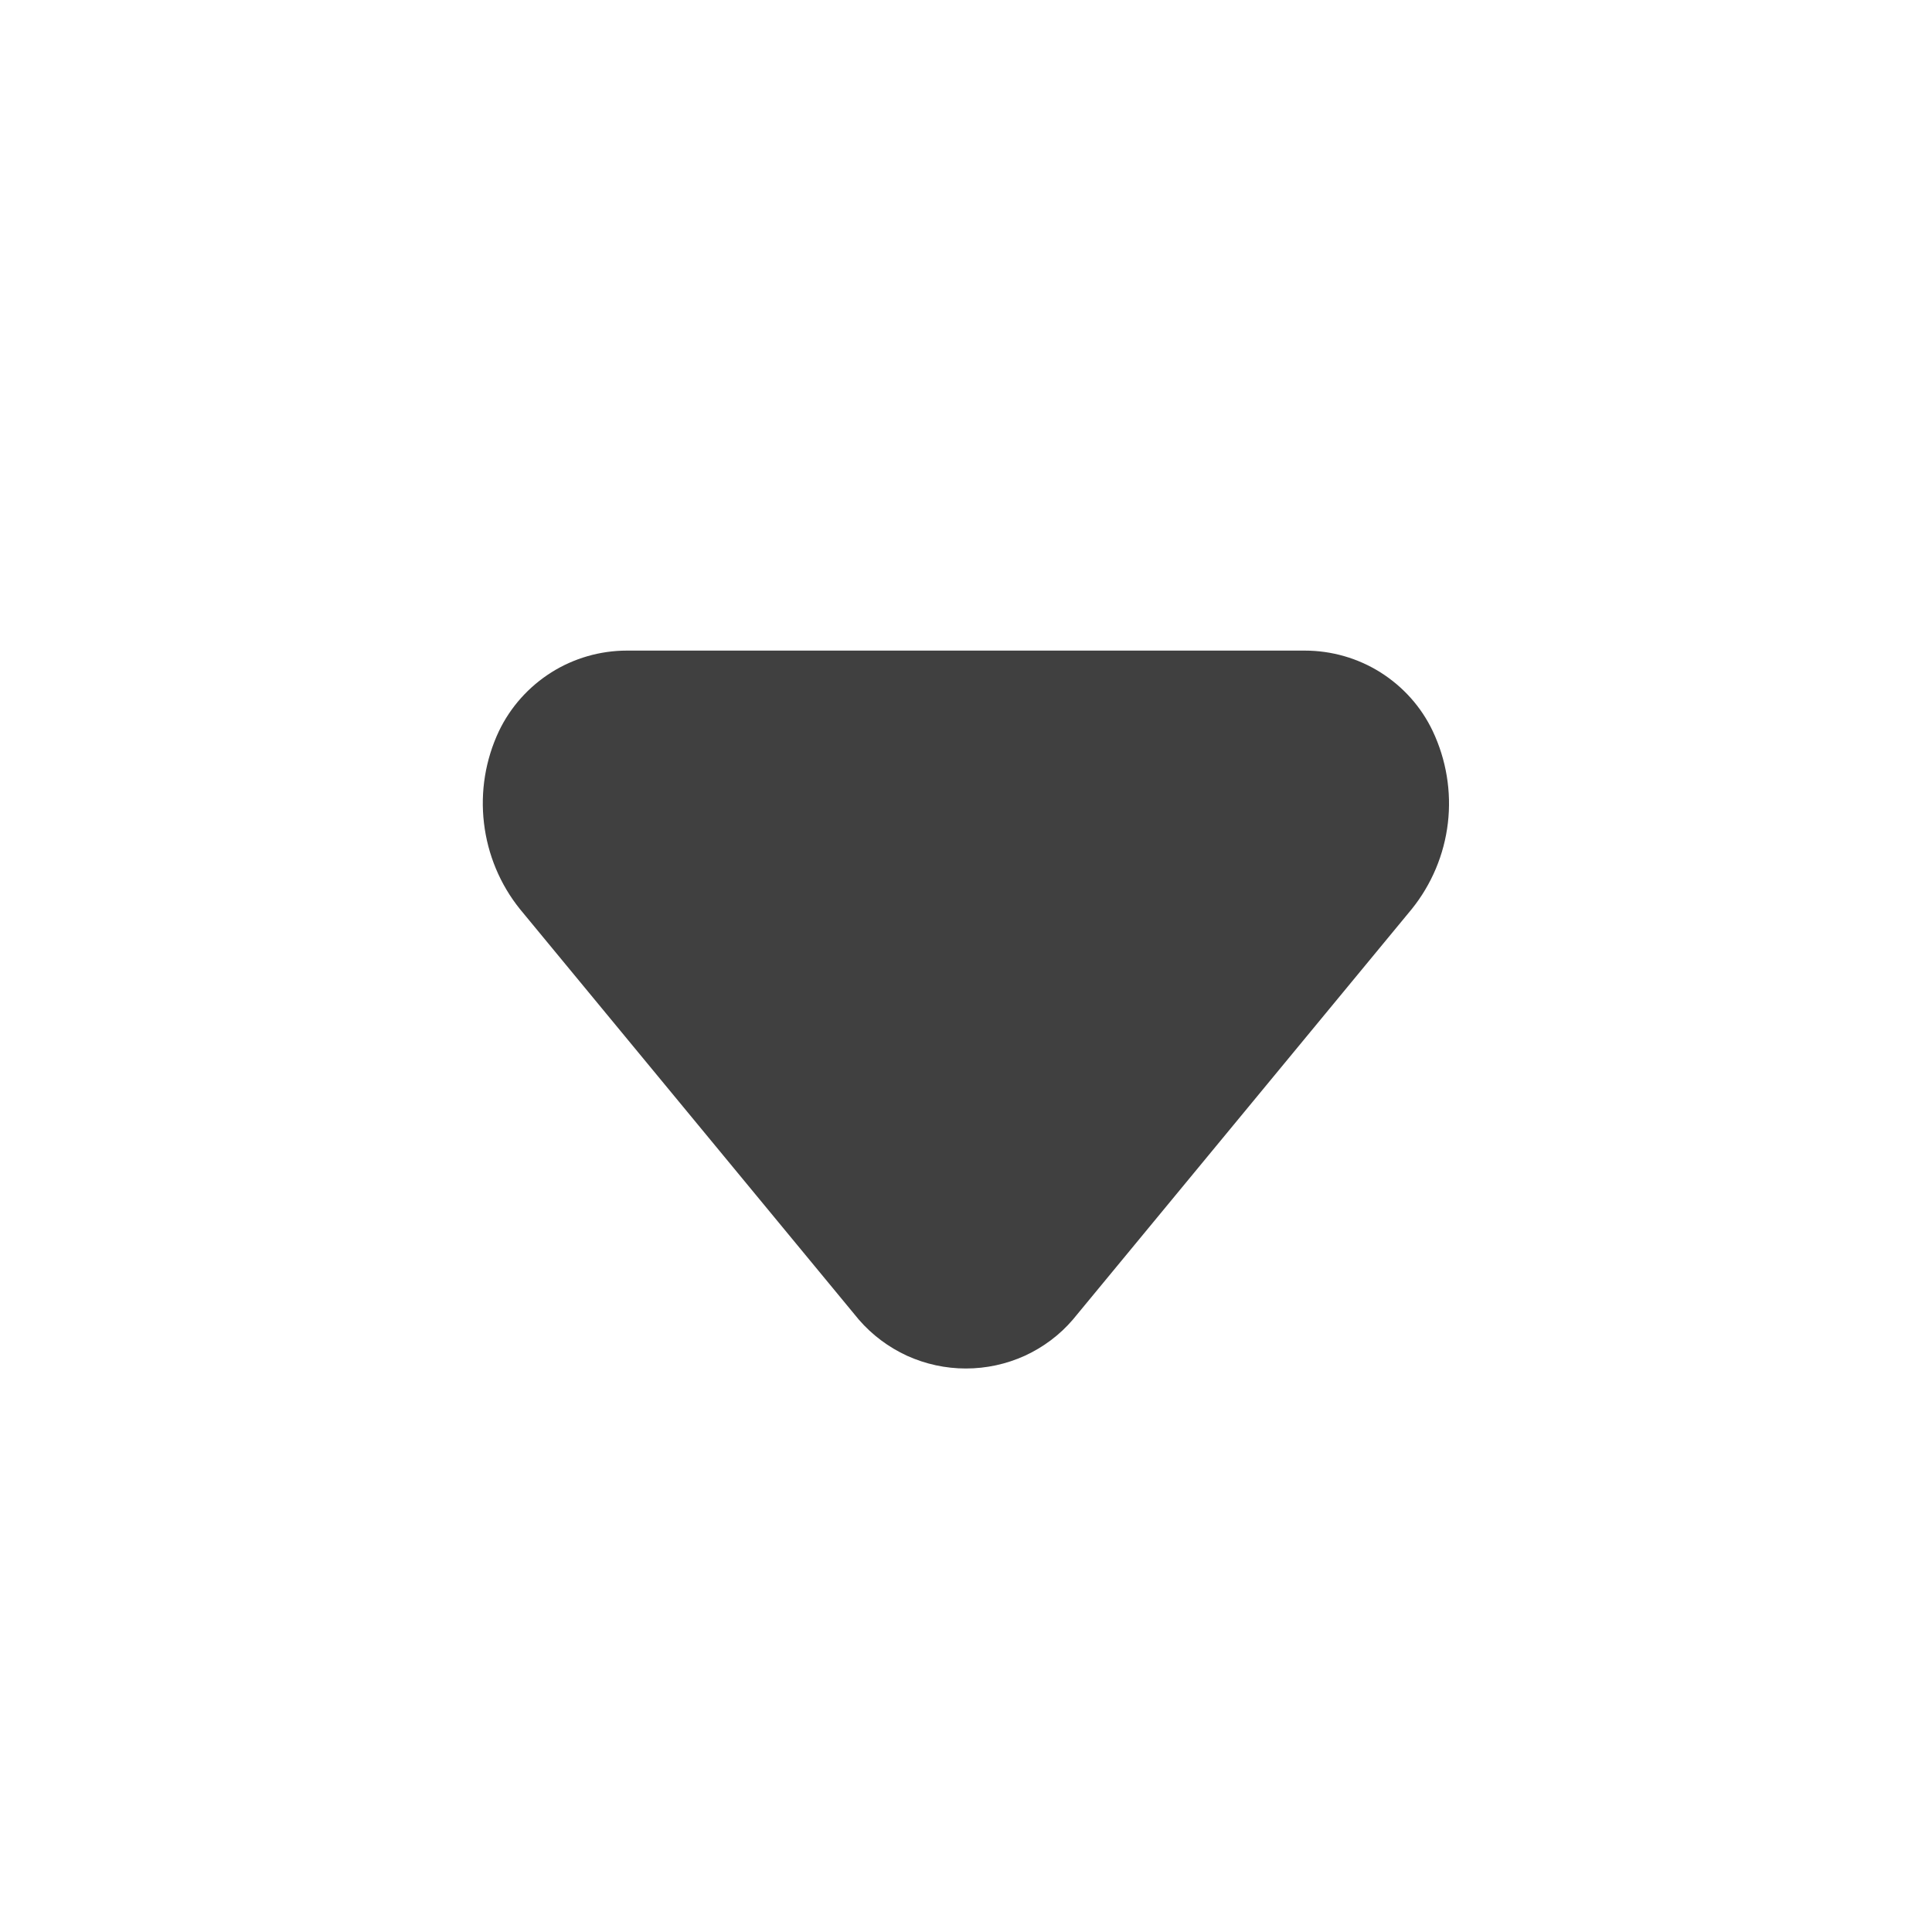 <svg width="12" height="12" viewBox="0 0 12 12" fill="none" xmlns="http://www.w3.org/2000/svg">
<g id="Icons">
<path id="evaArrowUpFill2" d="M3.894 4.041L8.104 4.041C8.271 4.041 8.434 4.088 8.574 4.176C8.715 4.265 8.828 4.391 8.899 4.541C8.983 4.719 9.016 4.917 8.993 5.112C8.97 5.308 8.892 5.493 8.769 5.646L6.664 8.196C6.582 8.292 6.48 8.368 6.365 8.421C6.25 8.473 6.126 8.5 5.999 8.5C5.873 8.5 5.749 8.473 5.634 8.421C5.519 8.368 5.417 8.292 5.334 8.196L3.229 5.646C3.106 5.493 3.029 5.308 3.006 5.112C2.983 4.917 3.015 4.719 3.099 4.541C3.171 4.391 3.284 4.265 3.425 4.176C3.565 4.088 3.728 4.041 3.894 4.041Z" fill="#404040"/>
</g>
</svg>
